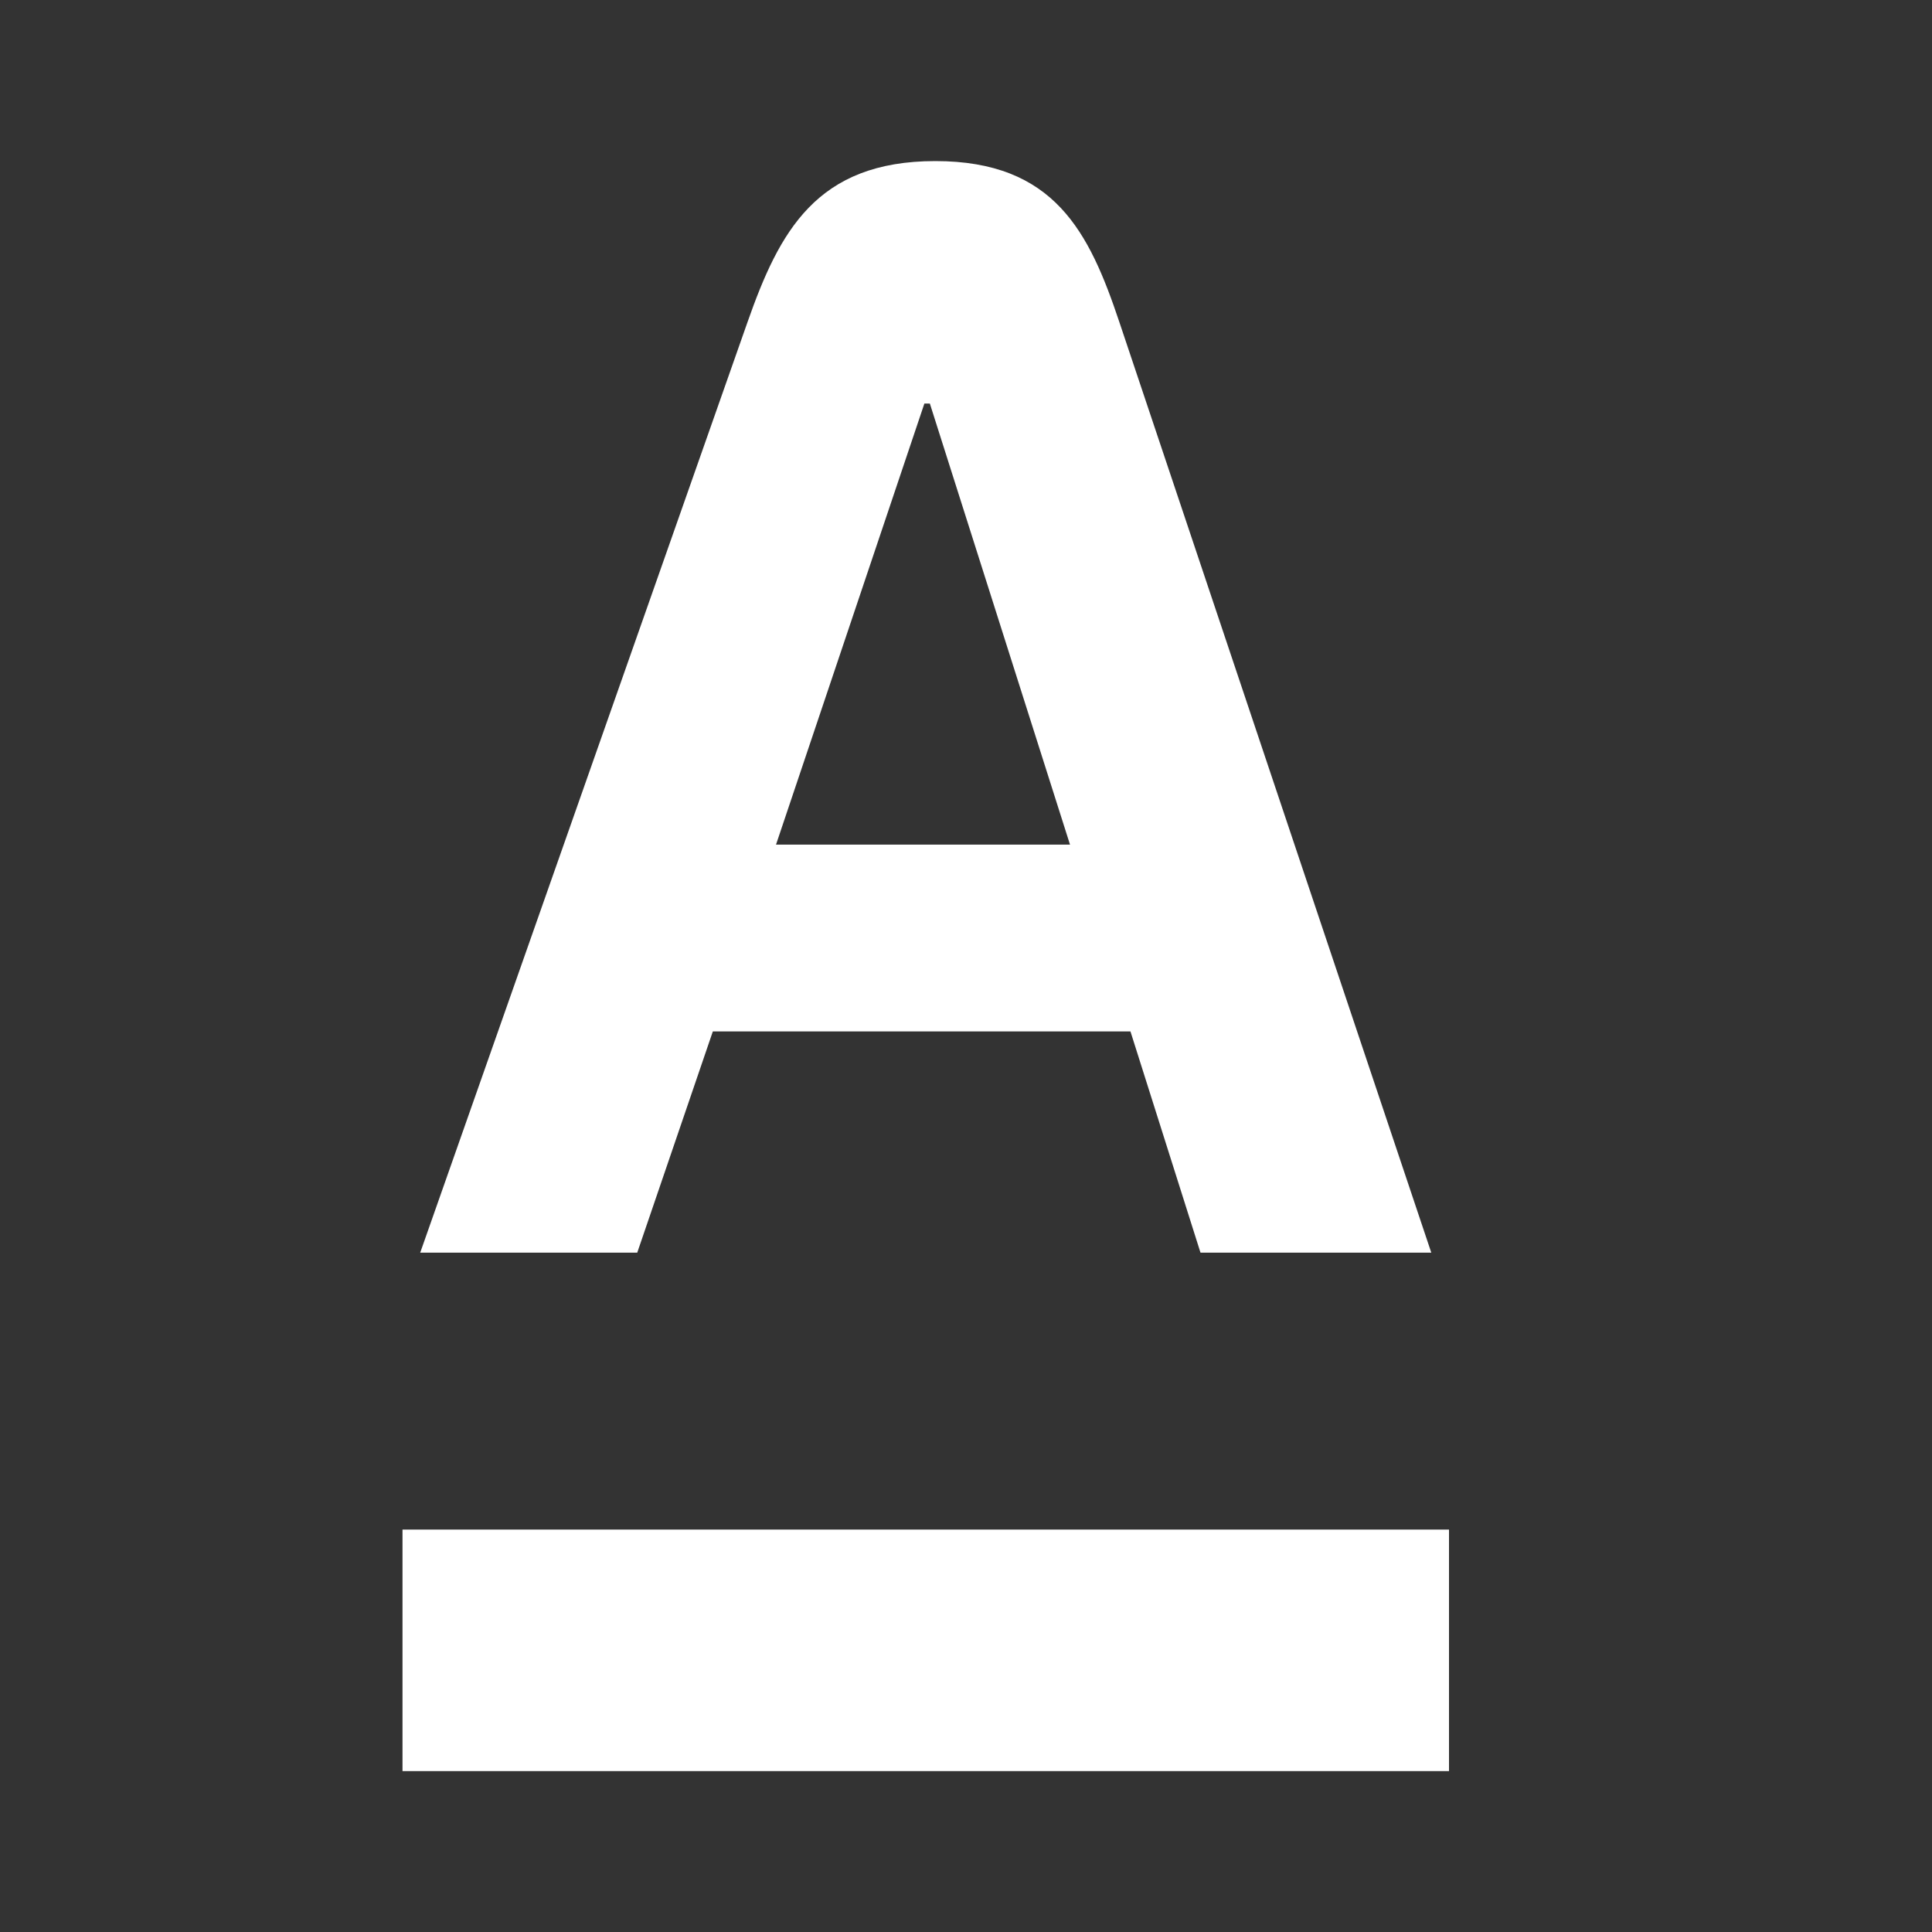 <svg width="24" height="24" viewBox="0 0 24 24" fill="none" xmlns="http://www.w3.org/2000/svg">
<rect x="0" y="0" width="24" height="24" fill="#333333" stroke="none"/>
<path fill-rule="evenodd" clip-rule="evenodd" d="M9.64 10.492L11.483 5.013H11.551L13.292 10.492H9.64ZM13.905 4.001C13.531 2.884 13.099 2.001 11.619 2.001C10.14 2.001 9.68 2.88 9.286 4.001L5.22 15.561H7.916L8.855 12.813H14.043L14.913 15.561H17.78L13.905 4.001ZM18 19.001H5V22.001H18V19.001Z" fill="white"/>
</svg>
